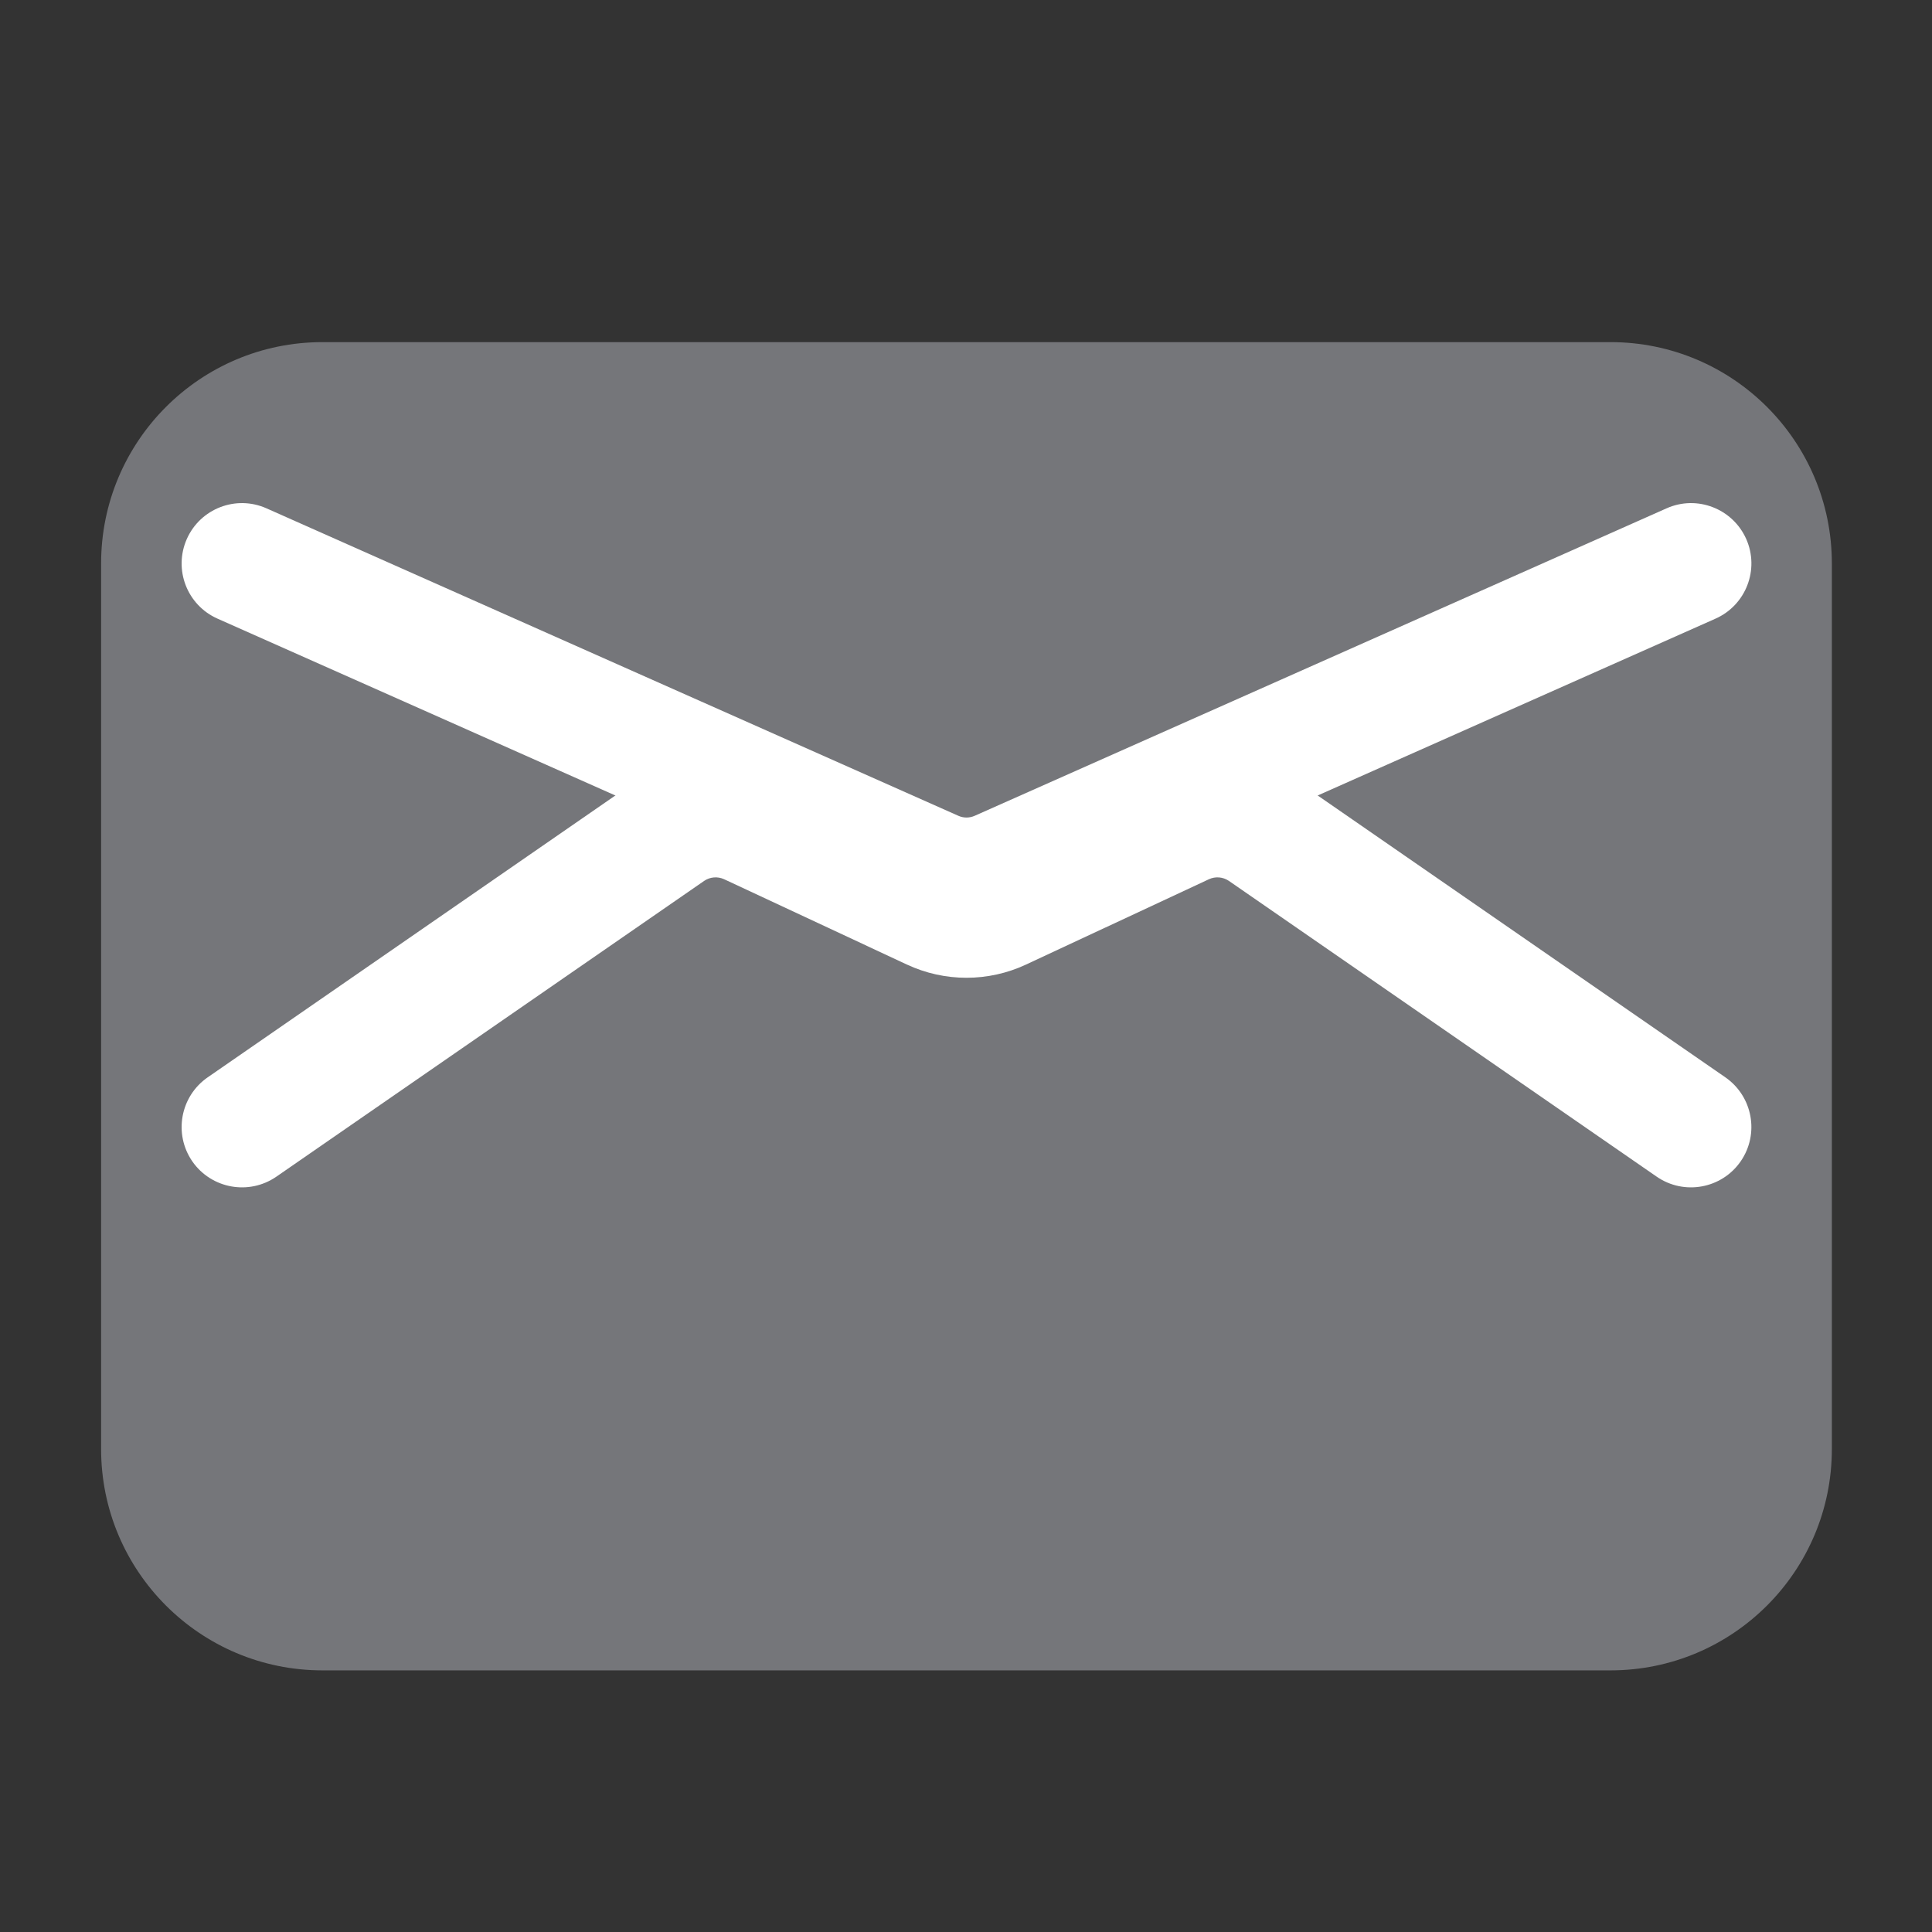 <svg width="24" height="24" viewBox="0 0 24 24" fill="none" xmlns="http://www.w3.org/2000/svg">
<rect x="0" y="0" width="24" height="24" fill="#333333" stroke="none"/>
<path d="M2.006 18V7C2.006 5.895 2.902 5 4.006 5H20.006C21.111 5 22.006 5.895 22.006 7V18C22.006 19.105 21.111 20 20.006 20H4.006C2.902 20 2.006 19.105 2.006 18Z" fill="#75767A"/>
<path fill-rule="evenodd" clip-rule="evenodd" d="M4.006 5.75C3.316 5.75 2.756 6.31 2.756 7V18C2.756 18.69 3.316 19.25 4.006 19.25H20.006C20.697 19.25 21.256 18.69 21.256 18V7C21.256 6.31 20.697 5.75 20.006 5.75H4.006ZM1.256 7C1.256 5.481 2.487 4.25 4.006 4.25H20.006C21.525 4.25 22.756 5.481 22.756 7V18C22.756 19.519 21.525 20.75 20.006 20.75H4.006C2.487 20.75 1.256 19.519 1.256 18V7Z" fill="#75767A"/>
<path fill-rule="evenodd" clip-rule="evenodd" d="M2.321 6.695C2.489 6.317 2.932 6.146 3.311 6.315L11.905 10.134C11.969 10.163 12.043 10.163 12.108 10.134L20.702 6.315C21.08 6.146 21.523 6.317 21.692 6.695C21.86 7.074 21.689 7.517 21.311 7.685L12.717 11.505C12.264 11.706 11.748 11.706 11.296 11.505L2.702 7.685C2.323 7.517 2.153 7.074 2.321 6.695Z" fill="white"/>
<path fill-rule="evenodd" clip-rule="evenodd" d="M8.995 10.922C8.914 10.885 8.82 10.893 8.747 10.943L3.433 14.617C3.092 14.852 2.625 14.767 2.389 14.427C2.154 14.086 2.239 13.619 2.58 13.383L7.894 9.709C8.405 9.356 9.066 9.3 9.629 9.563L11.9 10.623C11.967 10.654 12.045 10.654 12.112 10.623L14.384 9.563C14.947 9.3 15.607 9.356 16.119 9.709L21.433 13.383C21.773 13.619 21.859 14.086 21.623 14.427C21.388 14.767 20.92 14.852 20.58 14.617L15.266 10.943C15.193 10.893 15.098 10.885 15.018 10.922L12.746 11.982C12.277 12.201 11.735 12.201 11.266 11.982L8.995 10.922Z" fill="white"/>
</svg>
